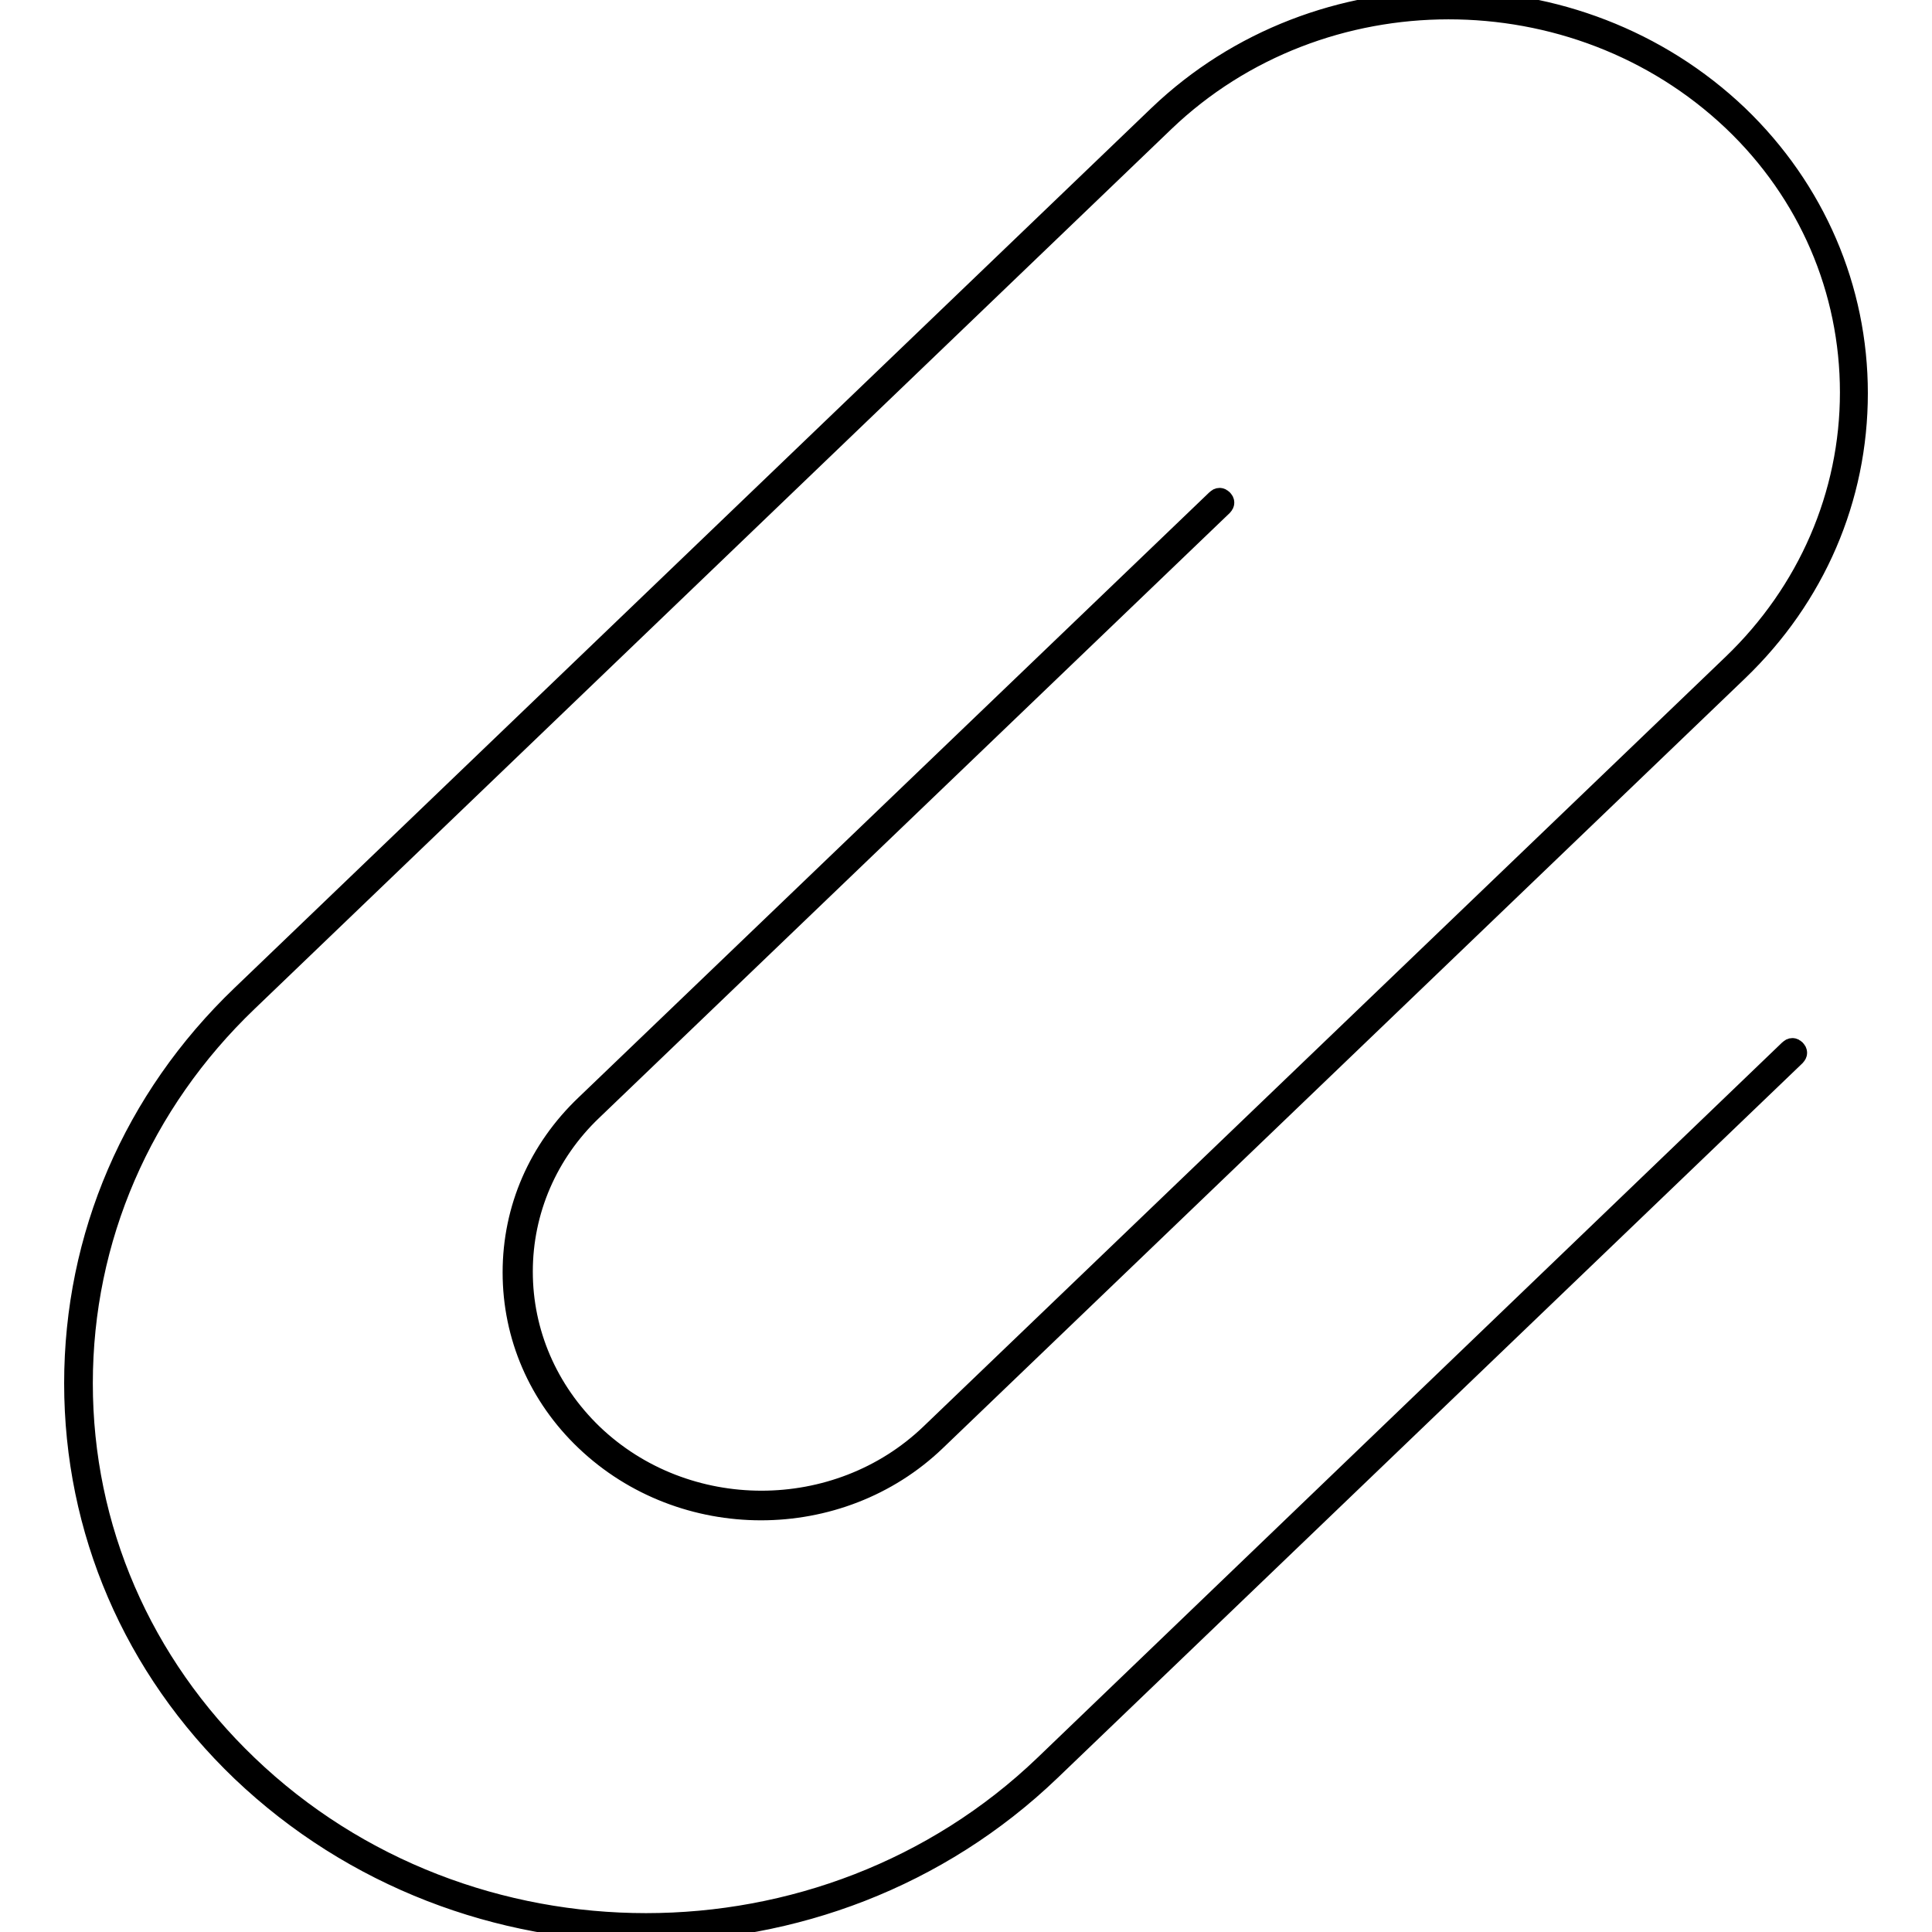 <?xml version="1.0" encoding="utf-8"?>
<!-- Svg Vector Icons : http://www.onlinewebfonts.com/icon -->
<!DOCTYPE svg PUBLIC "-//W3C//DTD SVG 1.1//EN" "http://www.w3.org/Graphics/SVG/1.1/DTD/svg11.dtd">
<svg version="1.1" xmlns="http://www.w3.org/2000/svg" xmlns:xlink="http://www.w3.org/1999/xlink" x="0px" y="0px" viewBox="0 0 256 256" enable-background="new 0 0 256 256" xml:space="preserve">
<g><g><path stroke-width="3" fill-opacity="0" stroke="#000000"  d="M85.6,255.8c-19.4,0-38.7-7.1-53.5-21.2C17.8,220.9,10,202.7,10,183.3c0-19.4,7.8-37.6,22.1-51.3L153.6,15.4c21.1-20.2,55.4-20.2,76.6,0c10.2,9.8,15.8,22.9,15.8,36.7c0,13.9-5.6,26.9-15.8,36.7l-106.3,102c-12.7,12.2-33.4,12.2-46.2,0c-6.2-5.9-9.6-13.8-9.6-22.2c0-8.4,3.4-16.2,9.6-22.1l83.6-80.2c0.2-0.2,0.4-0.2,0.6,0c0.2,0.2,0.2,0.4,0,0.6l-83.5,80.1c-6,5.7-9.3,13.4-9.3,21.5s3.3,15.8,9.3,21.6c12.4,11.9,32.6,11.9,45,0l106.3-102c10-9.6,15.6-22.5,15.6-36.1c0-13.6-5.5-26.5-15.6-36.1C208.8-3.9,175-3.9,154.2,16L32.7,132.6c-14.1,13.5-21.9,31.5-21.9,50.7s7.8,37.2,21.9,50.7c29.2,28,76.6,28,105.8,0l98.7-94.8c0.2-0.2,0.4-0.2,0.6,0c0.2,0.2,0.2,0.4,0,0.6l-98.7,94.7C124.3,248.7,105,255.8,85.6,255.8z"/></g></g>
</svg>
